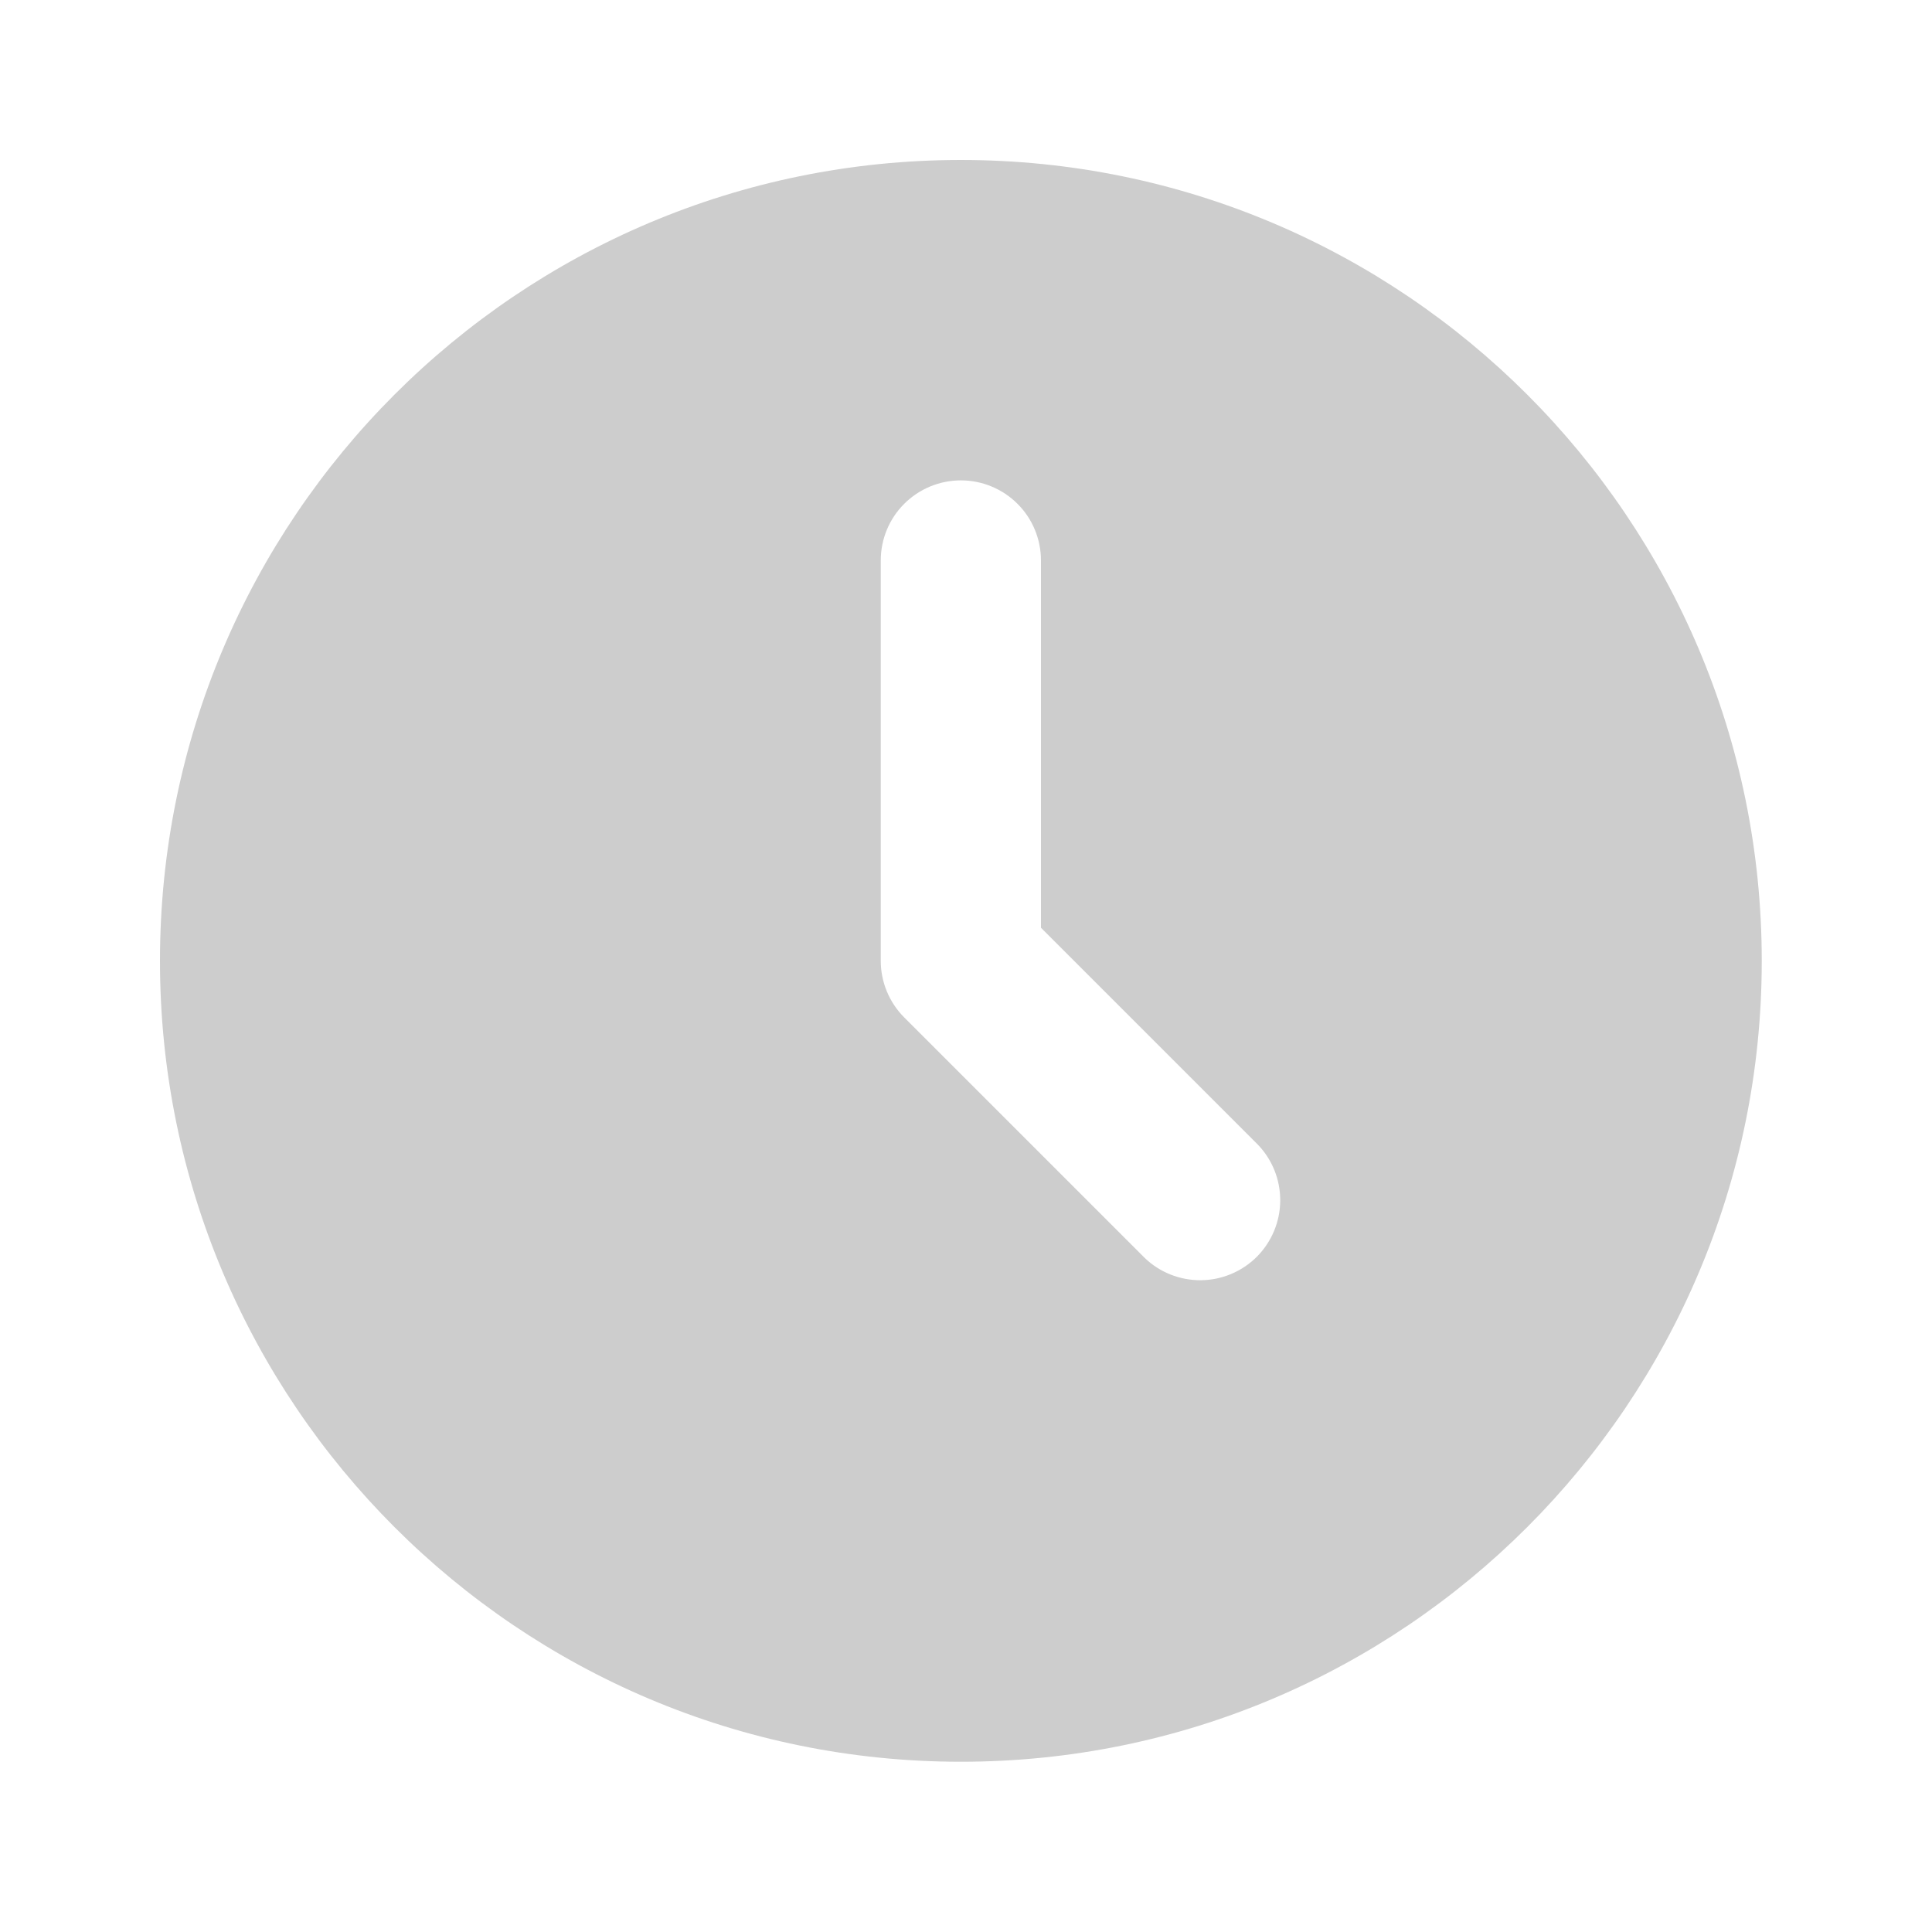 <?xml version="1.0" encoding="UTF-8"?> <svg xmlns="http://www.w3.org/2000/svg" width="25" height="25" viewBox="0 0 25 25" fill="none"><g clip-path="url(#clip0_436_8493)"><path d="M12.434 2.07C18.157 2.07 22.797 6.71 22.797 12.434C22.797 18.157 18.157 22.797 12.434 22.797C6.71 22.797 2.07 18.157 2.07 12.434C2.07 6.71 6.71 2.07 12.434 2.07ZM12.434 6.216C12.159 6.216 11.895 6.325 11.701 6.519C11.506 6.713 11.397 6.977 11.397 7.252V12.434C11.397 12.708 11.507 12.972 11.701 13.166L14.81 16.275C15.005 16.464 15.267 16.568 15.539 16.566C15.81 16.564 16.07 16.455 16.263 16.263C16.455 16.07 16.564 15.81 16.566 15.539C16.568 15.267 16.464 15.005 16.275 14.81L13.47 12.005V7.252C13.47 6.977 13.361 6.713 13.166 6.519C12.972 6.325 12.708 6.216 12.434 6.216Z" fill="#CDCDCD"></path></g><defs><clipPath id="clip0_436_8493"><rect width="24.872" height="24.872" fill="white"></rect></clipPath></defs></svg> 